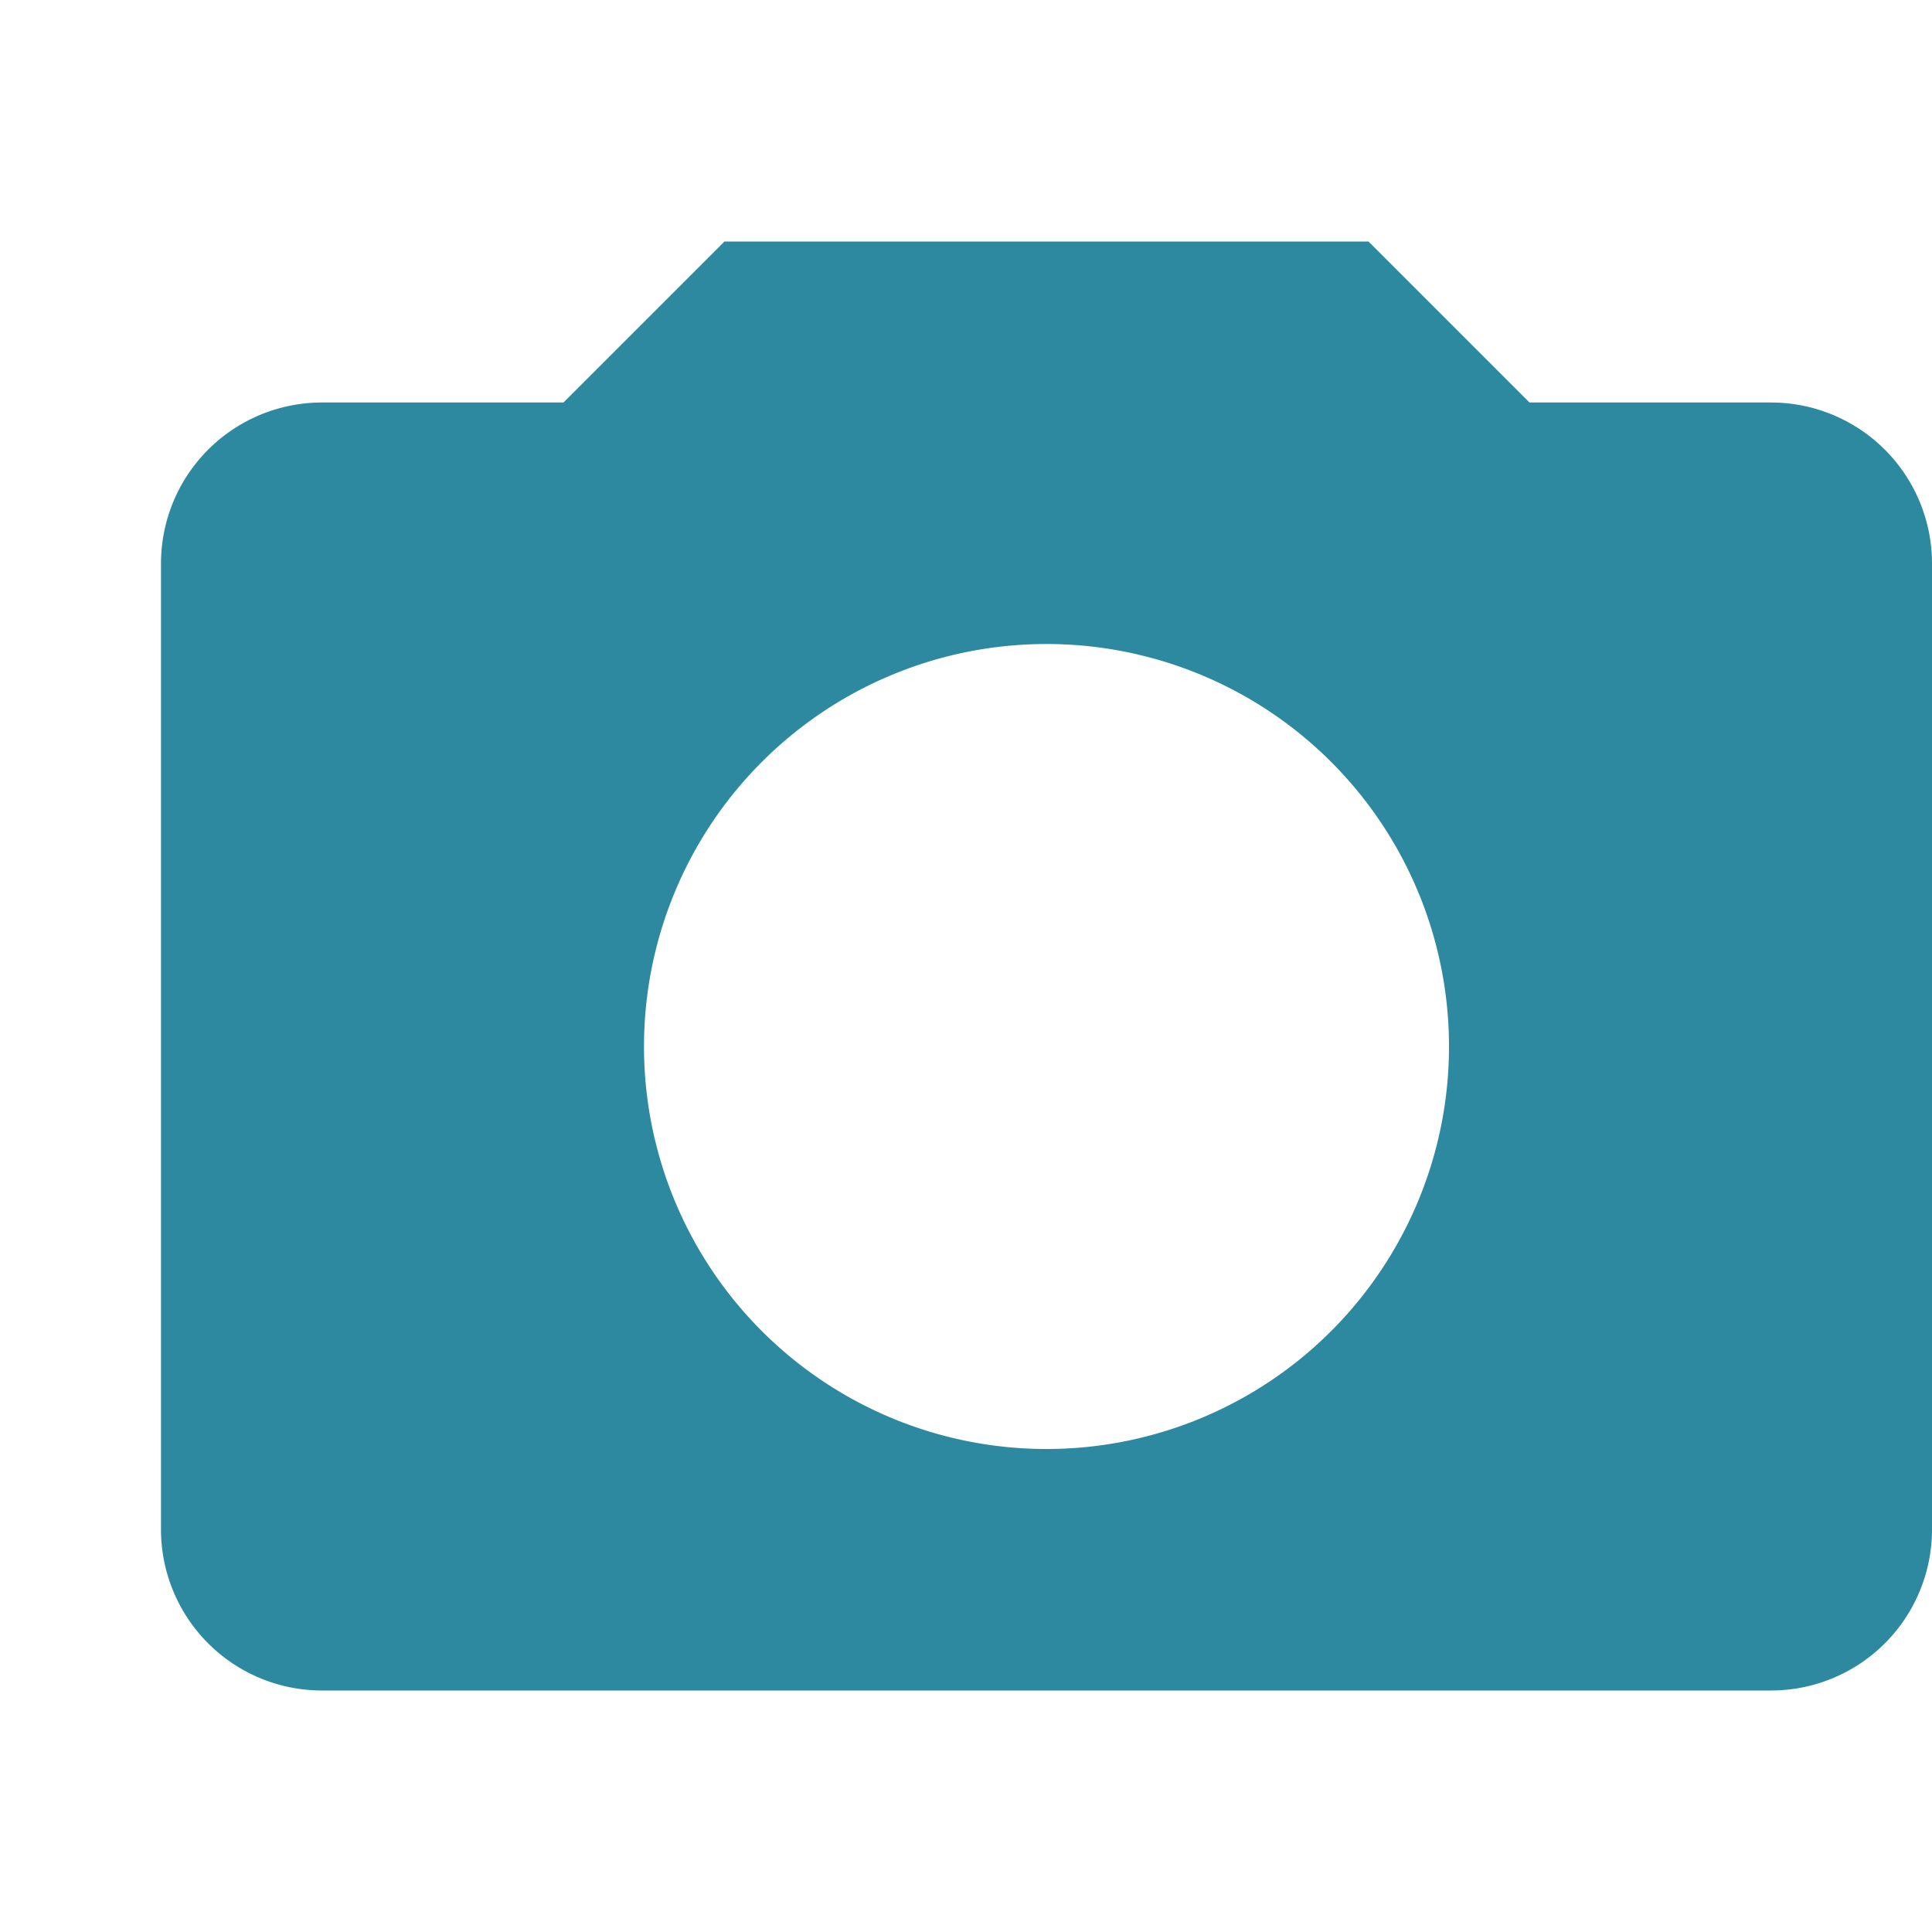 <svg xmlns="http://www.w3.org/2000/svg" viewBox="0 0 24 24" fill="#2c89a0"><path d="M9 3l-2 2h-3a2 2 0 0 0-2 2v12a2 2 0 0 0 2 2h18a2 2 0 0 0 2-2v-12a2 2 0 0 0-2-2h-3l-2-2h-8zm4 5a5 5 0 1 1 0 10 5 5 0 0 1 0-10z"/></svg>
